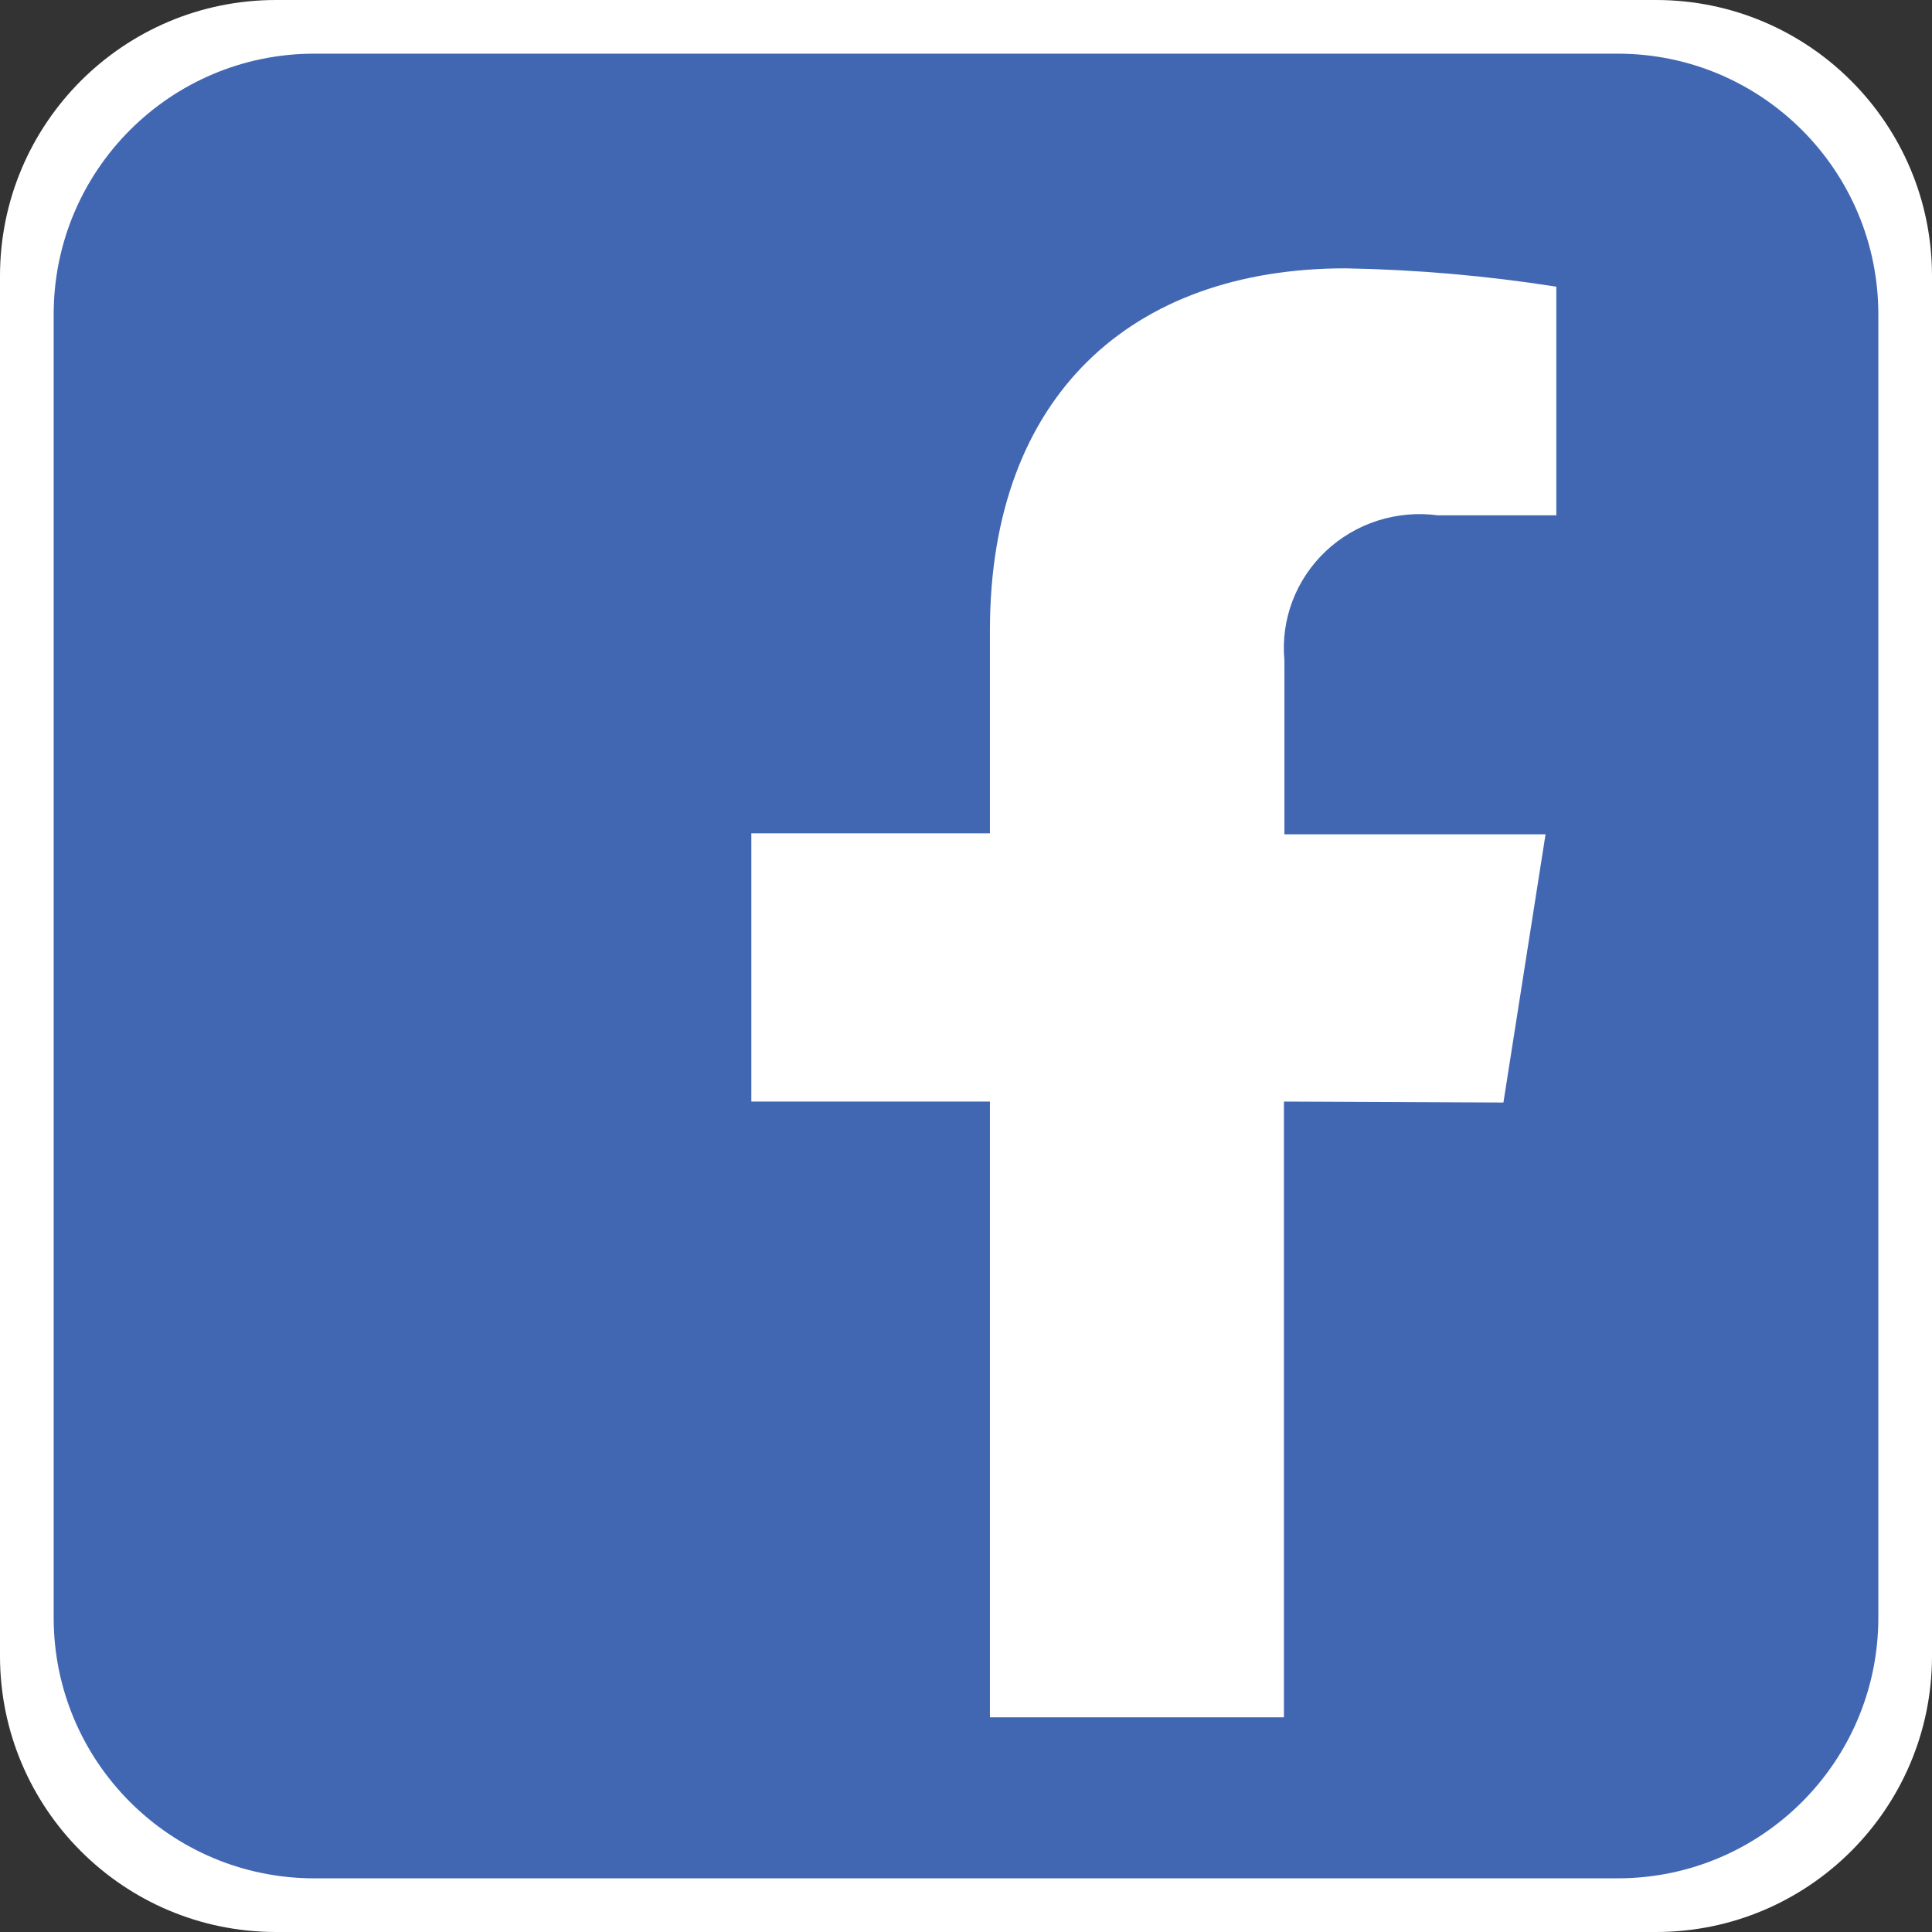 <svg width="36" height="36" viewBox="0 0 36 36" fill="none" xmlns="http://www.w3.org/2000/svg">
<rect x="0" y="0" width="36" height="36" fill="#333333" stroke="none"/>
<path d="M0 5.143C0 2.303 2.303 0 5.143 0H30.857C33.697 0 36 2.303 36 5.143V30.857C36 33.697 33.697 36 30.857 36H5.143C2.303 36 0 33.697 0 30.857V5.143Z" fill="white"/>
<path d="M1 5.857C1 3.175 3.175 1 5.857 1H30.143C32.825 1 35 3.175 35 5.857V30.143C35 32.825 32.825 35 30.143 35H5.857C3.175 35 1 32.825 1 30.143V5.857Z" fill="#4267B2"/>
<path d="M28.014 20.544L28.799 15.546H23.933V12.304C23.898 11.93 23.949 11.554 24.082 11.202C24.215 10.85 24.427 10.533 24.701 10.273C24.976 10.014 25.306 9.818 25.668 9.702C26.03 9.586 26.414 9.552 26.791 9.602H29V5.342C27.701 5.138 26.389 5.024 25.074 5C21.076 5 18.455 7.387 18.446 11.718V15.528H14V20.526H18.446V32H23.924V20.526L28.014 20.544Z" fill="white"/>
</svg>
